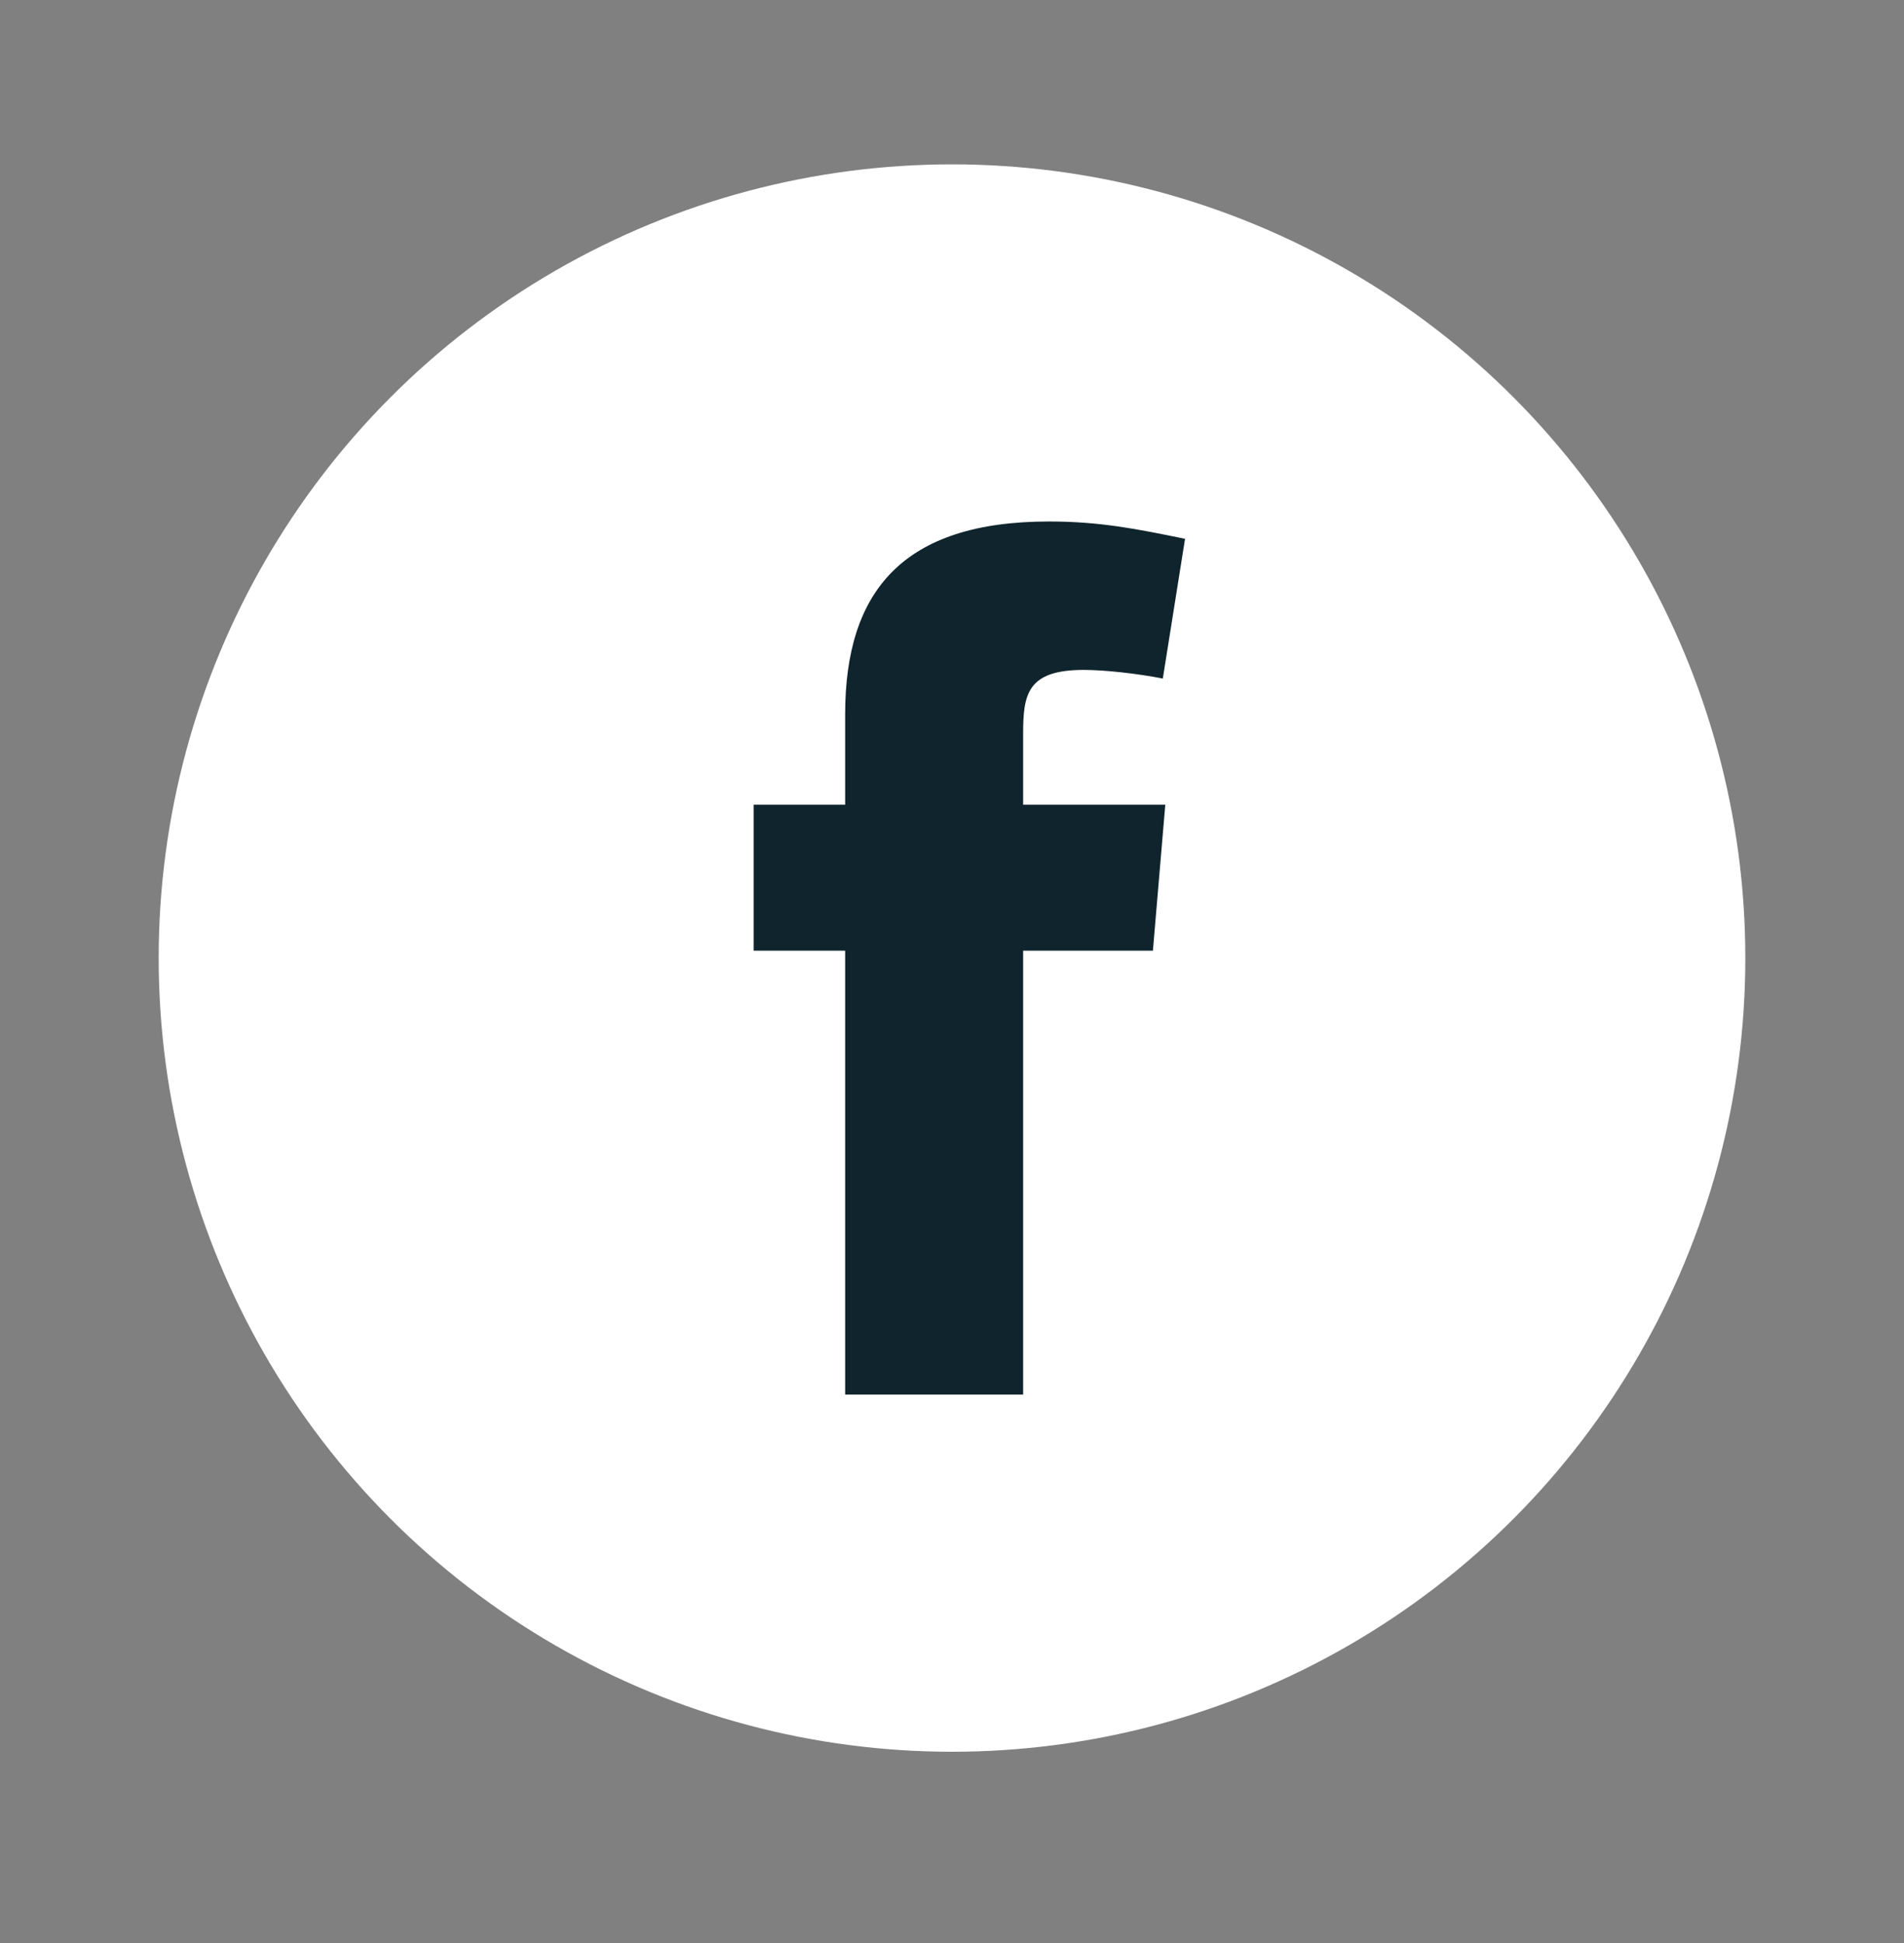 <svg width="50" height="51" viewBox="0 0 50 51" fill="none" xmlns="http://www.w3.org/2000/svg">
<rect x="0" y="0" width="50" height="51" fill="#808080" stroke="none"/>
<circle cx="25" cy="25.147" r="20.833" fill="white"/>
<path fill-rule="evenodd" clip-rule="evenodd" d="M30.536 17.811C29.887 17.681 29.01 17.584 28.459 17.584C26.965 17.584 26.868 18.234 26.868 19.273V21.122H30.601L30.276 24.953H26.868V36.605H22.194V24.953H19.791V21.122H22.194V18.752C22.194 15.507 23.719 13.688 27.549 13.688C28.88 13.688 29.854 13.883 31.12 14.143L30.536 17.811Z" fill="#10242D"/>
</svg>
